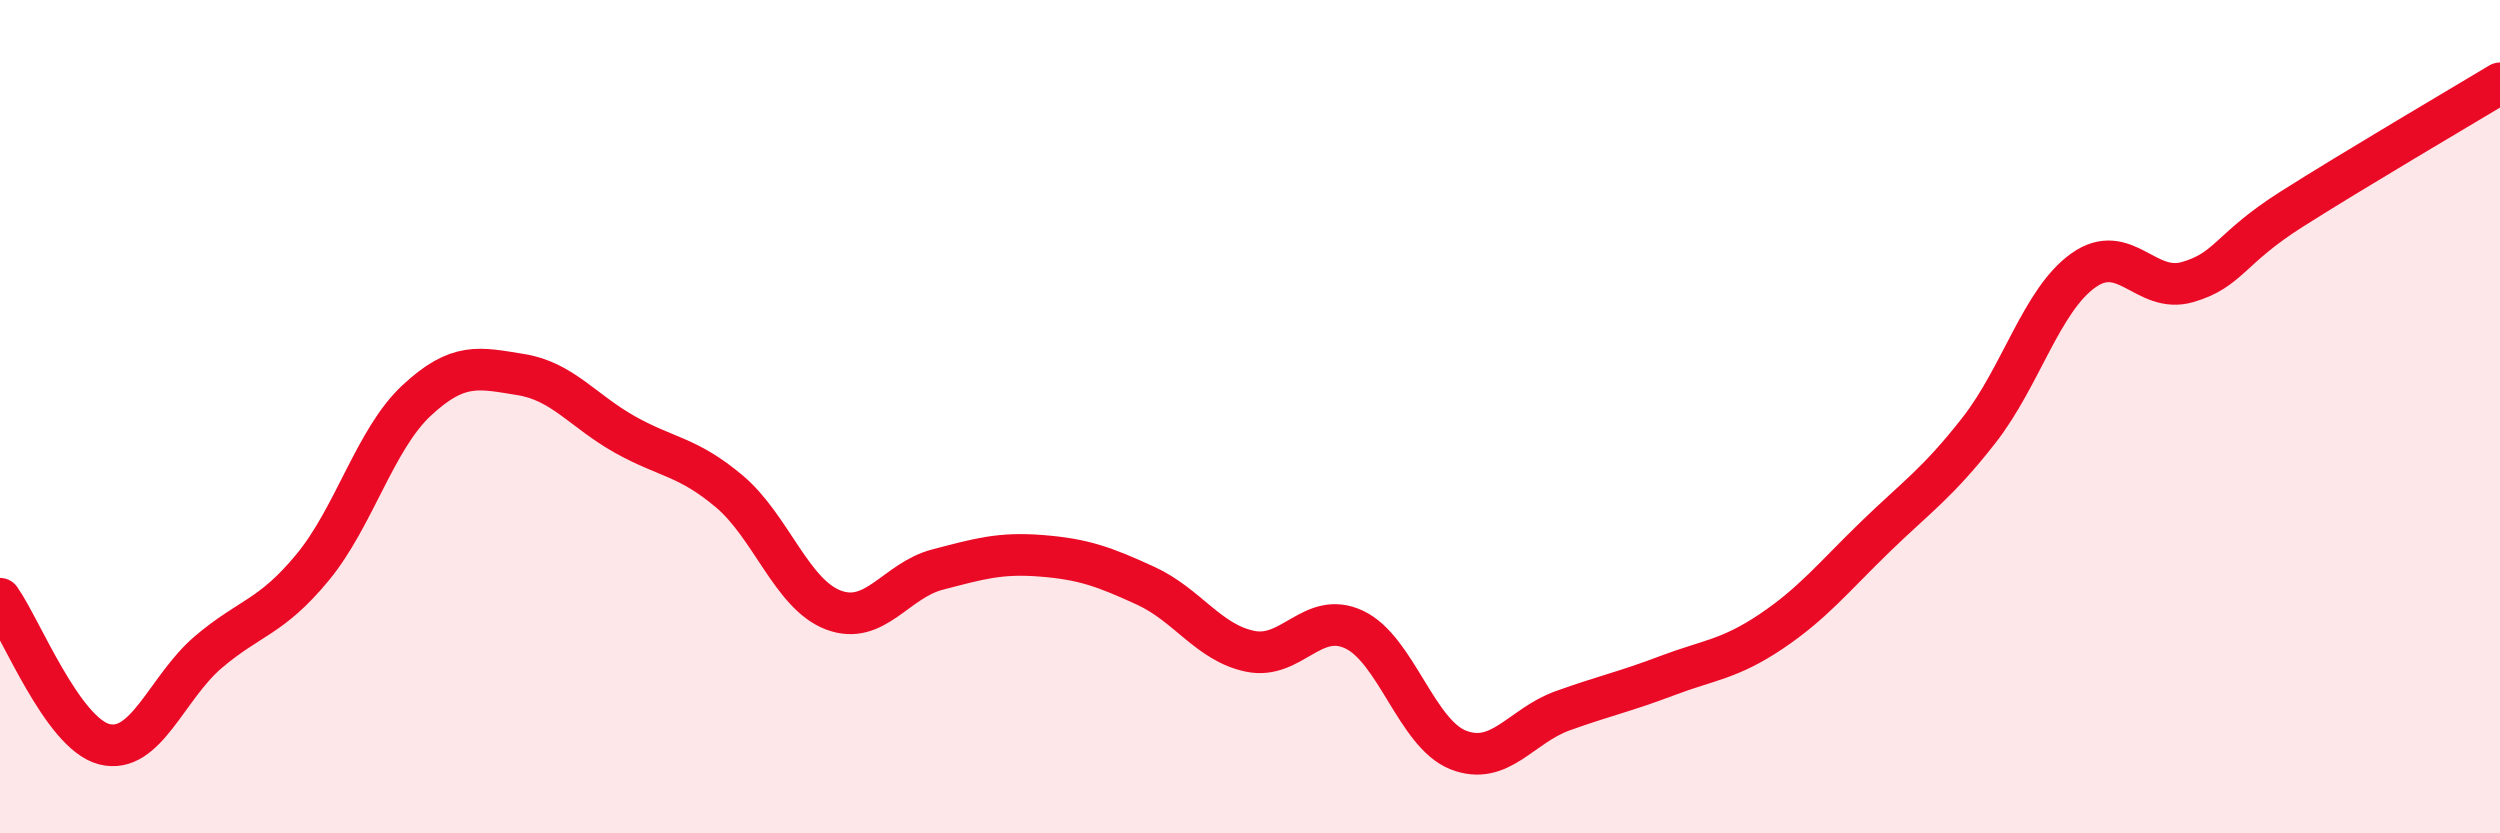 
    <svg width="60" height="20" viewBox="0 0 60 20" xmlns="http://www.w3.org/2000/svg">
      <path
        d="M 0,14.37 C 0.5,15.07 1.5,17.6 2.5,17.86 C 3.5,18.12 4,16.5 5,15.65 C 6,14.8 6.5,14.83 7.5,13.62 C 8.5,12.41 9,10.54 10,9.61 C 11,8.68 11.5,8.83 12.5,8.99 C 13.5,9.15 14,9.87 15,10.43 C 16,10.99 16.5,10.95 17.5,11.79 C 18.5,12.63 19,14.26 20,14.64 C 21,15.02 21.5,13.93 22.5,13.67 C 23.5,13.41 24,13.26 25,13.34 C 26,13.42 26.5,13.6 27.5,14.06 C 28.5,14.52 29,15.42 30,15.63 C 31,15.84 31.5,14.64 32.5,15.11 C 33.5,15.58 34,17.61 35,18 C 36,18.39 36.5,17.42 37.5,17.06 C 38.5,16.7 39,16.6 40,16.22 C 41,15.84 41.5,15.83 42.5,15.16 C 43.5,14.49 44,13.86 45,12.89 C 46,11.92 46.5,11.6 47.5,10.32 C 48.5,9.04 49,7.2 50,6.49 C 51,5.78 51.5,7.06 52.5,6.77 C 53.5,6.48 53.5,5.97 55,5.02 C 56.5,4.07 59,2.6 60,2L60 20L0 20Z"
        fill="#EB0A25"
        opacity="0.1"
        stroke-linecap="round"
        stroke-linejoin="round"
      />
      <path
        d="M 0,14.37 C 0.5,15.07 1.5,17.6 2.5,17.86 C 3.5,18.12 4,16.5 5,15.65 C 6,14.8 6.5,14.83 7.5,13.62 C 8.5,12.41 9,10.54 10,9.61 C 11,8.68 11.5,8.83 12.5,8.99 C 13.5,9.15 14,9.87 15,10.43 C 16,10.99 16.5,10.95 17.5,11.79 C 18.5,12.63 19,14.26 20,14.64 C 21,15.02 21.5,13.93 22.5,13.67 C 23.5,13.41 24,13.26 25,13.34 C 26,13.42 26.5,13.6 27.5,14.06 C 28.5,14.52 29,15.42 30,15.63 C 31,15.84 31.5,14.64 32.5,15.11 C 33.5,15.58 34,17.61 35,18 C 36,18.39 36.5,17.42 37.5,17.06 C 38.5,16.7 39,16.6 40,16.22 C 41,15.84 41.5,15.83 42.5,15.16 C 43.5,14.49 44,13.86 45,12.89 C 46,11.92 46.5,11.6 47.5,10.32 C 48.5,9.04 49,7.2 50,6.49 C 51,5.78 51.5,7.06 52.5,6.77 C 53.5,6.48 53.5,5.97 55,5.02 C 56.5,4.07 59,2.6 60,2"
        stroke="#EB0A25"
        stroke-width="1"
        fill="none"
        stroke-linecap="round"
        stroke-linejoin="round"
      />
    </svg>
  